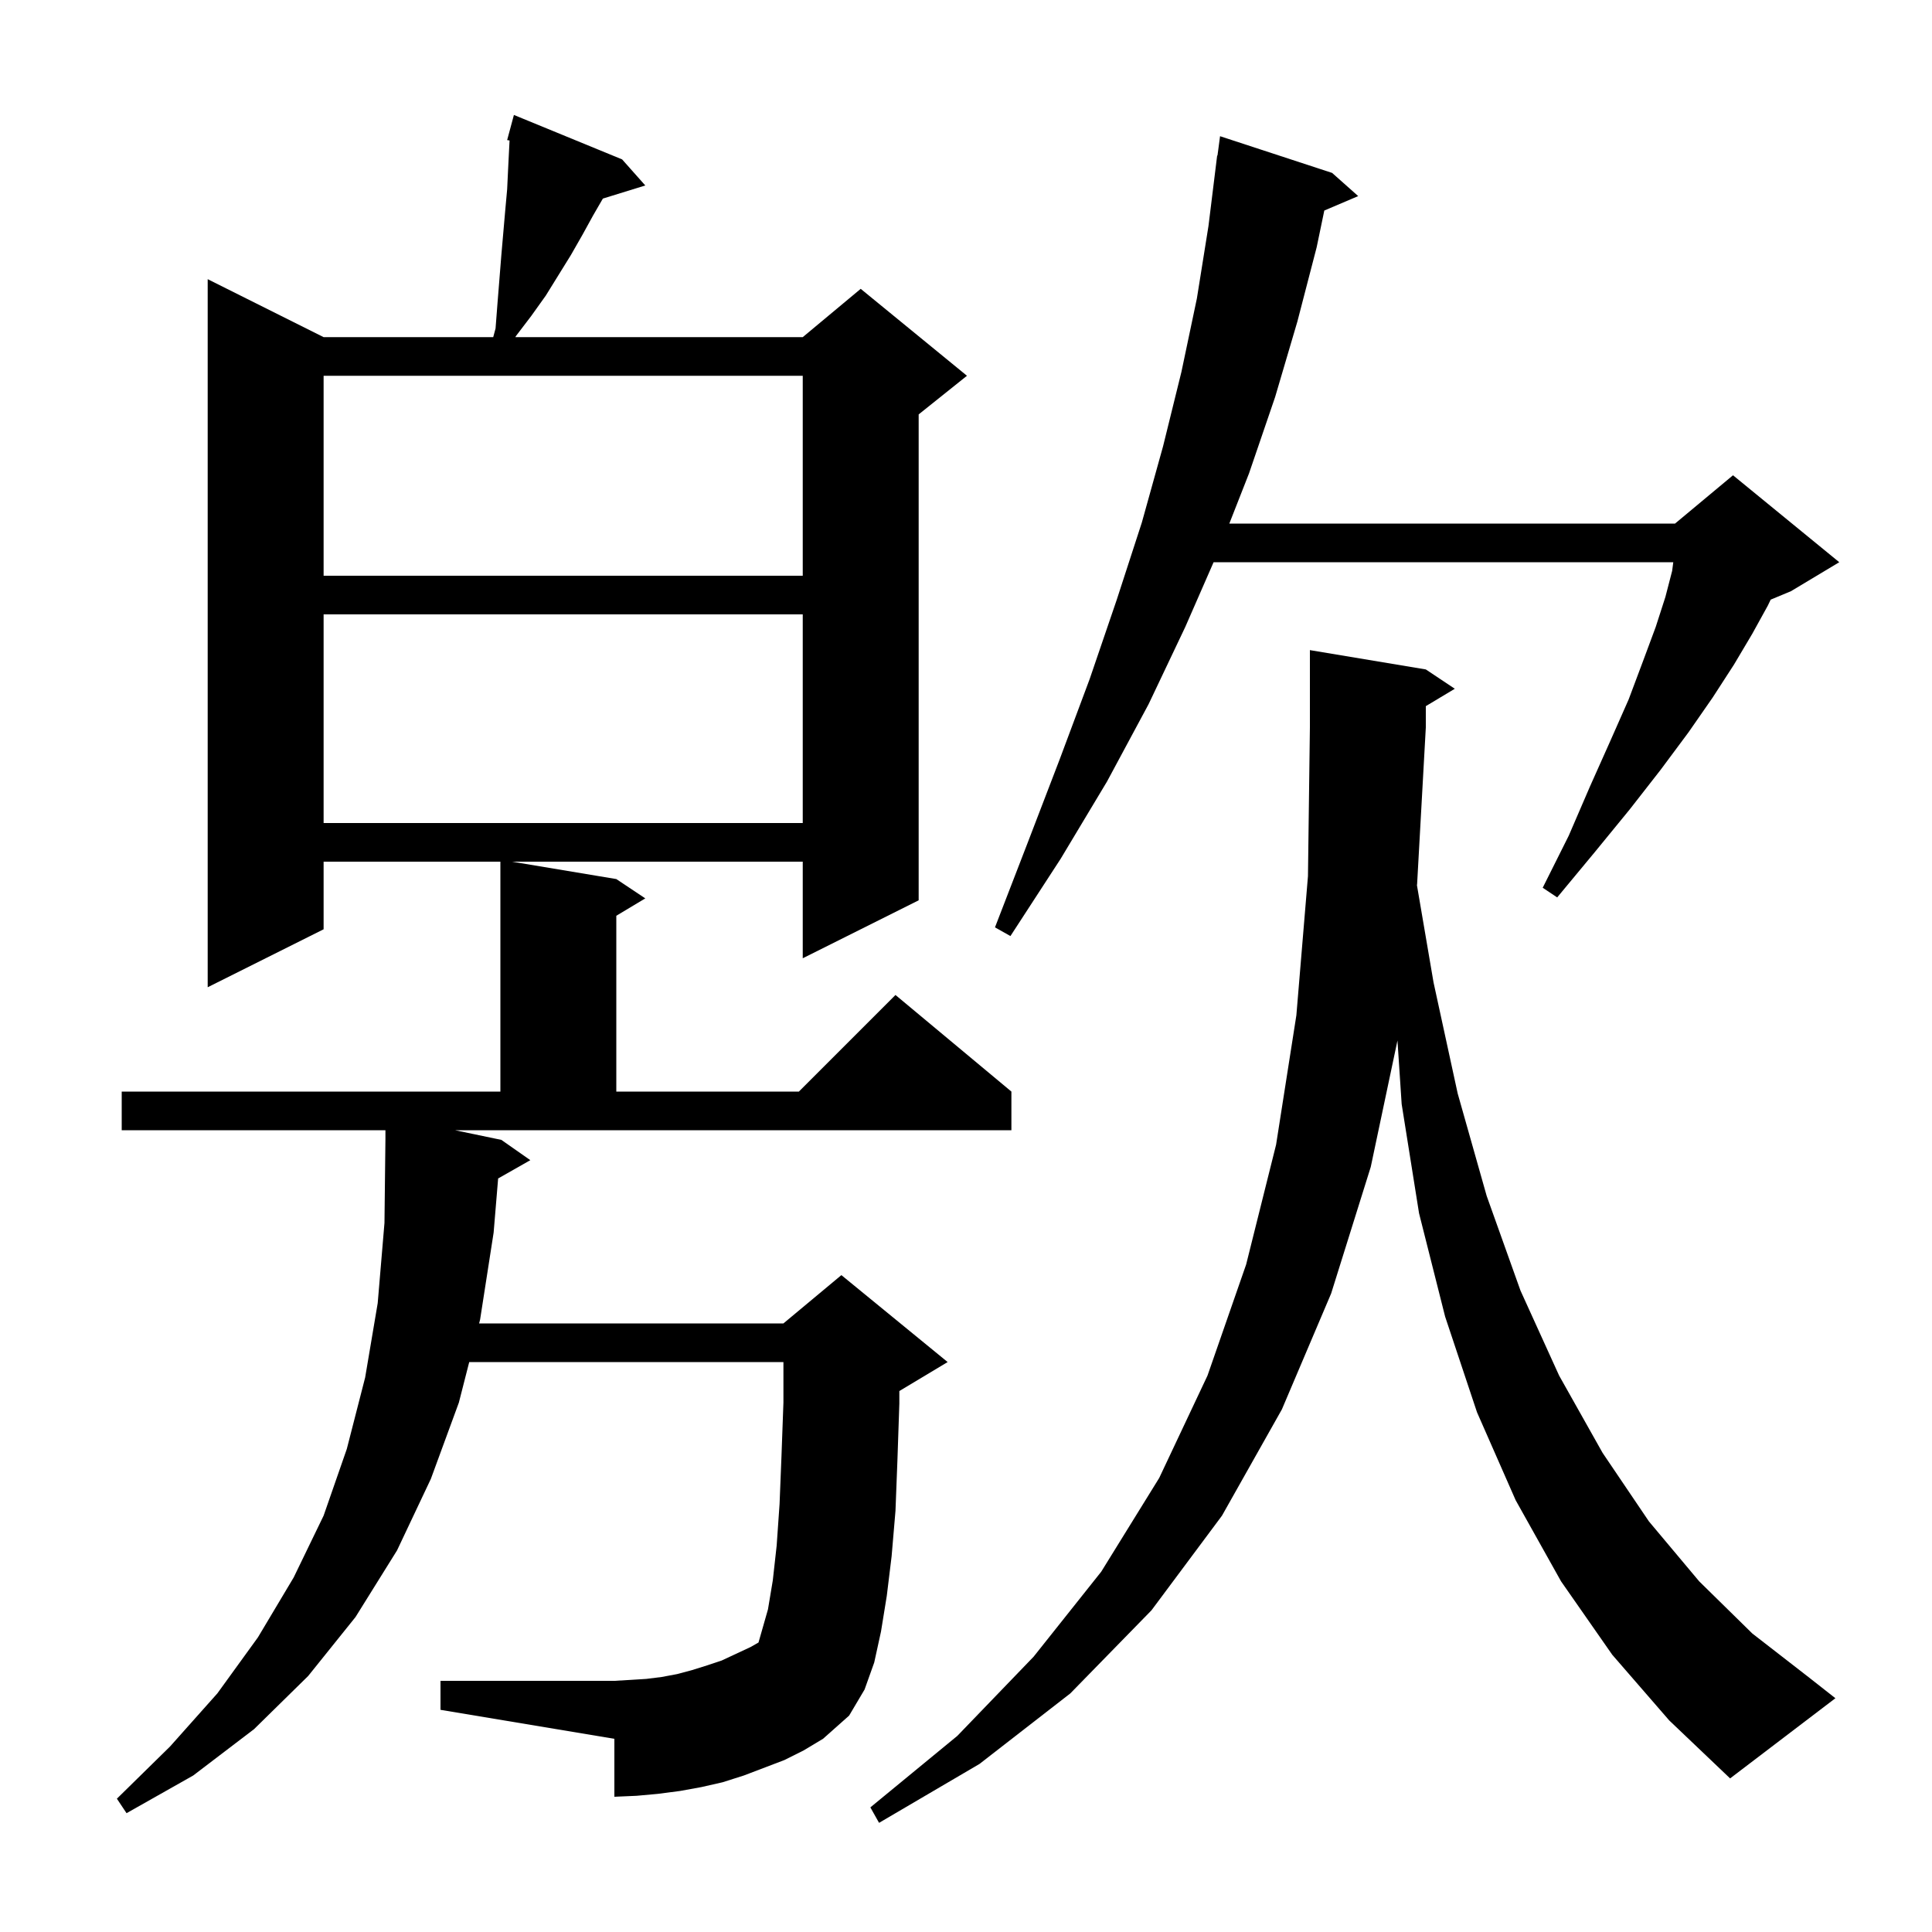 <svg xmlns="http://www.w3.org/2000/svg" xmlns:xlink="http://www.w3.org/1999/xlink" version="1.1" baseProfile="full" viewBox="0 0 200 200" width="200" height="200">
<g fill="black">
<path d="M 166.9 171.3 L 161.6 163.7 L 156.9 155.3 L 152.9 146.2 L 149.6 136.3 L 146.9 125.6 L 145.1 114.3 L 144.665 107.714 L 141.9 120.8 L 137.8 133.9 L 132.7 145.9 L 126.5 156.9 L 119.2 166.7 L 110.8 175.3 L 101.4 182.6 L 91.0 188.7 L 90.1 187.1 L 99.1 179.7 L 107.0 171.5 L 114.0 162.7 L 120.0 153.0 L 125.0 142.4 L 129.0 130.9 L 132.1 118.5 L 134.2 105.1 L 135.4 90.7 L 135.6 75.3 L 135.6 67.3 L 147.6 69.3 L 150.6 71.3 L 147.6 73.1 L 147.6 75.3 L 146.7 91.5 L 146.683 91.643 L 148.4 101.7 L 150.9 113.2 L 153.9 123.8 L 157.4 133.6 L 161.4 142.4 L 165.9 150.4 L 170.7 157.5 L 175.9 163.7 L 181.4 169.1 L 187.2 173.6 L 190.0 175.8 L 179.1 184.1 L 172.8 178.1 Z M 51.9 118.0 L 54.9 120.1 L 51.567 121.995 L 51.1 127.6 L 49.7 136.6 L 49.598 137.0 L 81.1 137.0 L 87.1 132.0 L 98.1 141.0 L 93.1 144.0 L 93.1 145.3 L 92.9 151.2 L 92.7 156.4 L 92.3 161.1 L 91.8 165.2 L 91.2 168.9 L 90.5 172.1 L 89.5 174.9 L 87.9 177.6 L 85.2 180.0 L 83.2 181.2 L 81.2 182.2 L 77.0 183.8 L 74.8 184.5 L 72.6 185.0 L 70.4 185.4 L 68.1 185.7 L 65.9 185.9 L 63.6 186.0 L 63.6 180.0 L 45.6 177.0 L 45.6 174.0 L 63.6 174.0 L 65.3 173.9 L 66.9 173.8 L 68.5 173.6 L 70.1 173.3 L 71.6 172.9 L 73.2 172.4 L 74.7 171.9 L 77.7 170.5 L 78.52 170.032 L 79.5 166.6 L 80.0 163.6 L 80.4 160.0 L 80.7 155.7 L 80.9 150.7 L 81.1 145.2 L 81.1 141.0 L 48.574 141.0 L 47.5 145.2 L 44.6 153.1 L 41.1 160.5 L 36.8 167.4 L 31.9 173.5 L 26.3 179.0 L 20.0 183.8 L 13.1 187.7 L 12.1 186.2 L 17.6 180.8 L 22.5 175.3 L 26.7 169.5 L 30.4 163.3 L 33.5 156.9 L 35.9 150.0 L 37.8 142.6 L 39.1 134.9 L 39.8 126.6 L 39.9 117.9 L 39.9 117.0 L 12.6 117.0 L 12.6 113.0 L 51.8 113.0 L 51.8 89.2 L 33.5 89.2 L 33.5 96.2 L 21.5 102.2 L 21.5 28.9 L 33.5 34.9 L 51.058 34.9 L 51.3 34.0 L 51.5 31.4 L 51.9 26.4 L 52.3 21.8 L 52.5 19.6 L 52.6 17.5 L 52.7 15.5 L 52.75 14.542 L 52.5 14.5 L 53.2 11.9 L 64.4 16.5 L 66.8 19.2 L 62.409 20.557 L 61.4 22.3 L 60.3 24.3 L 59.1 26.4 L 56.5 30.6 L 55.0 32.7 L 53.4 34.8 L 53.354 34.9 L 83.1 34.9 L 89.1 29.9 L 100.1 38.9 L 95.1 42.9 L 95.1 93.2 L 83.1 99.2 L 83.1 89.2 L 53.0 89.2 L 63.8 91.0 L 66.8 93.0 L 63.8 94.8 L 63.8 113.0 L 82.7 113.0 L 92.7 103.0 L 104.7 113.0 L 104.7 117.0 L 47.1 117.0 Z M 137.9 17.9 L 140.6 20.3 L 137.091 21.795 L 136.3 25.6 L 134.3 33.3 L 132.0 41.1 L 129.3 49.0 L 127.259 54.2 L 173.4 54.2 L 179.4 49.2 L 190.4 58.2 L 185.4 61.2 L 183.301 62.075 L 183.0 62.7 L 181.4 65.6 L 179.5 68.8 L 177.3 72.2 L 174.8 75.8 L 171.9 79.7 L 168.7 83.8 L 165.1 88.2 L 161.2 92.9 L 159.7 91.9 L 162.4 86.5 L 164.6 81.4 L 166.7 76.7 L 168.6 72.4 L 170.1 68.4 L 171.4 64.9 L 172.4 61.8 L 173.1 59.1 L 173.217 58.2 L 125.631 58.2 L 122.7 64.9 L 118.9 72.9 L 114.6 80.9 L 109.8 88.9 L 104.6 96.9 L 103.0 96.0 L 106.4 87.2 L 109.7 78.6 L 112.8 70.3 L 115.6 62.1 L 118.2 54.1 L 120.4 46.2 L 122.3 38.5 L 123.9 30.9 L 125.1 23.4 L 126.0 16.1 L 126.033 16.105 L 126.3 14.1 Z M 33.5 63.6 L 33.5 85.2 L 83.1 85.2 L 83.1 63.6 Z M 33.5 38.9 L 33.5 59.6 L 83.1 59.6 L 83.1 38.9 Z " />
</g>
</svg>
